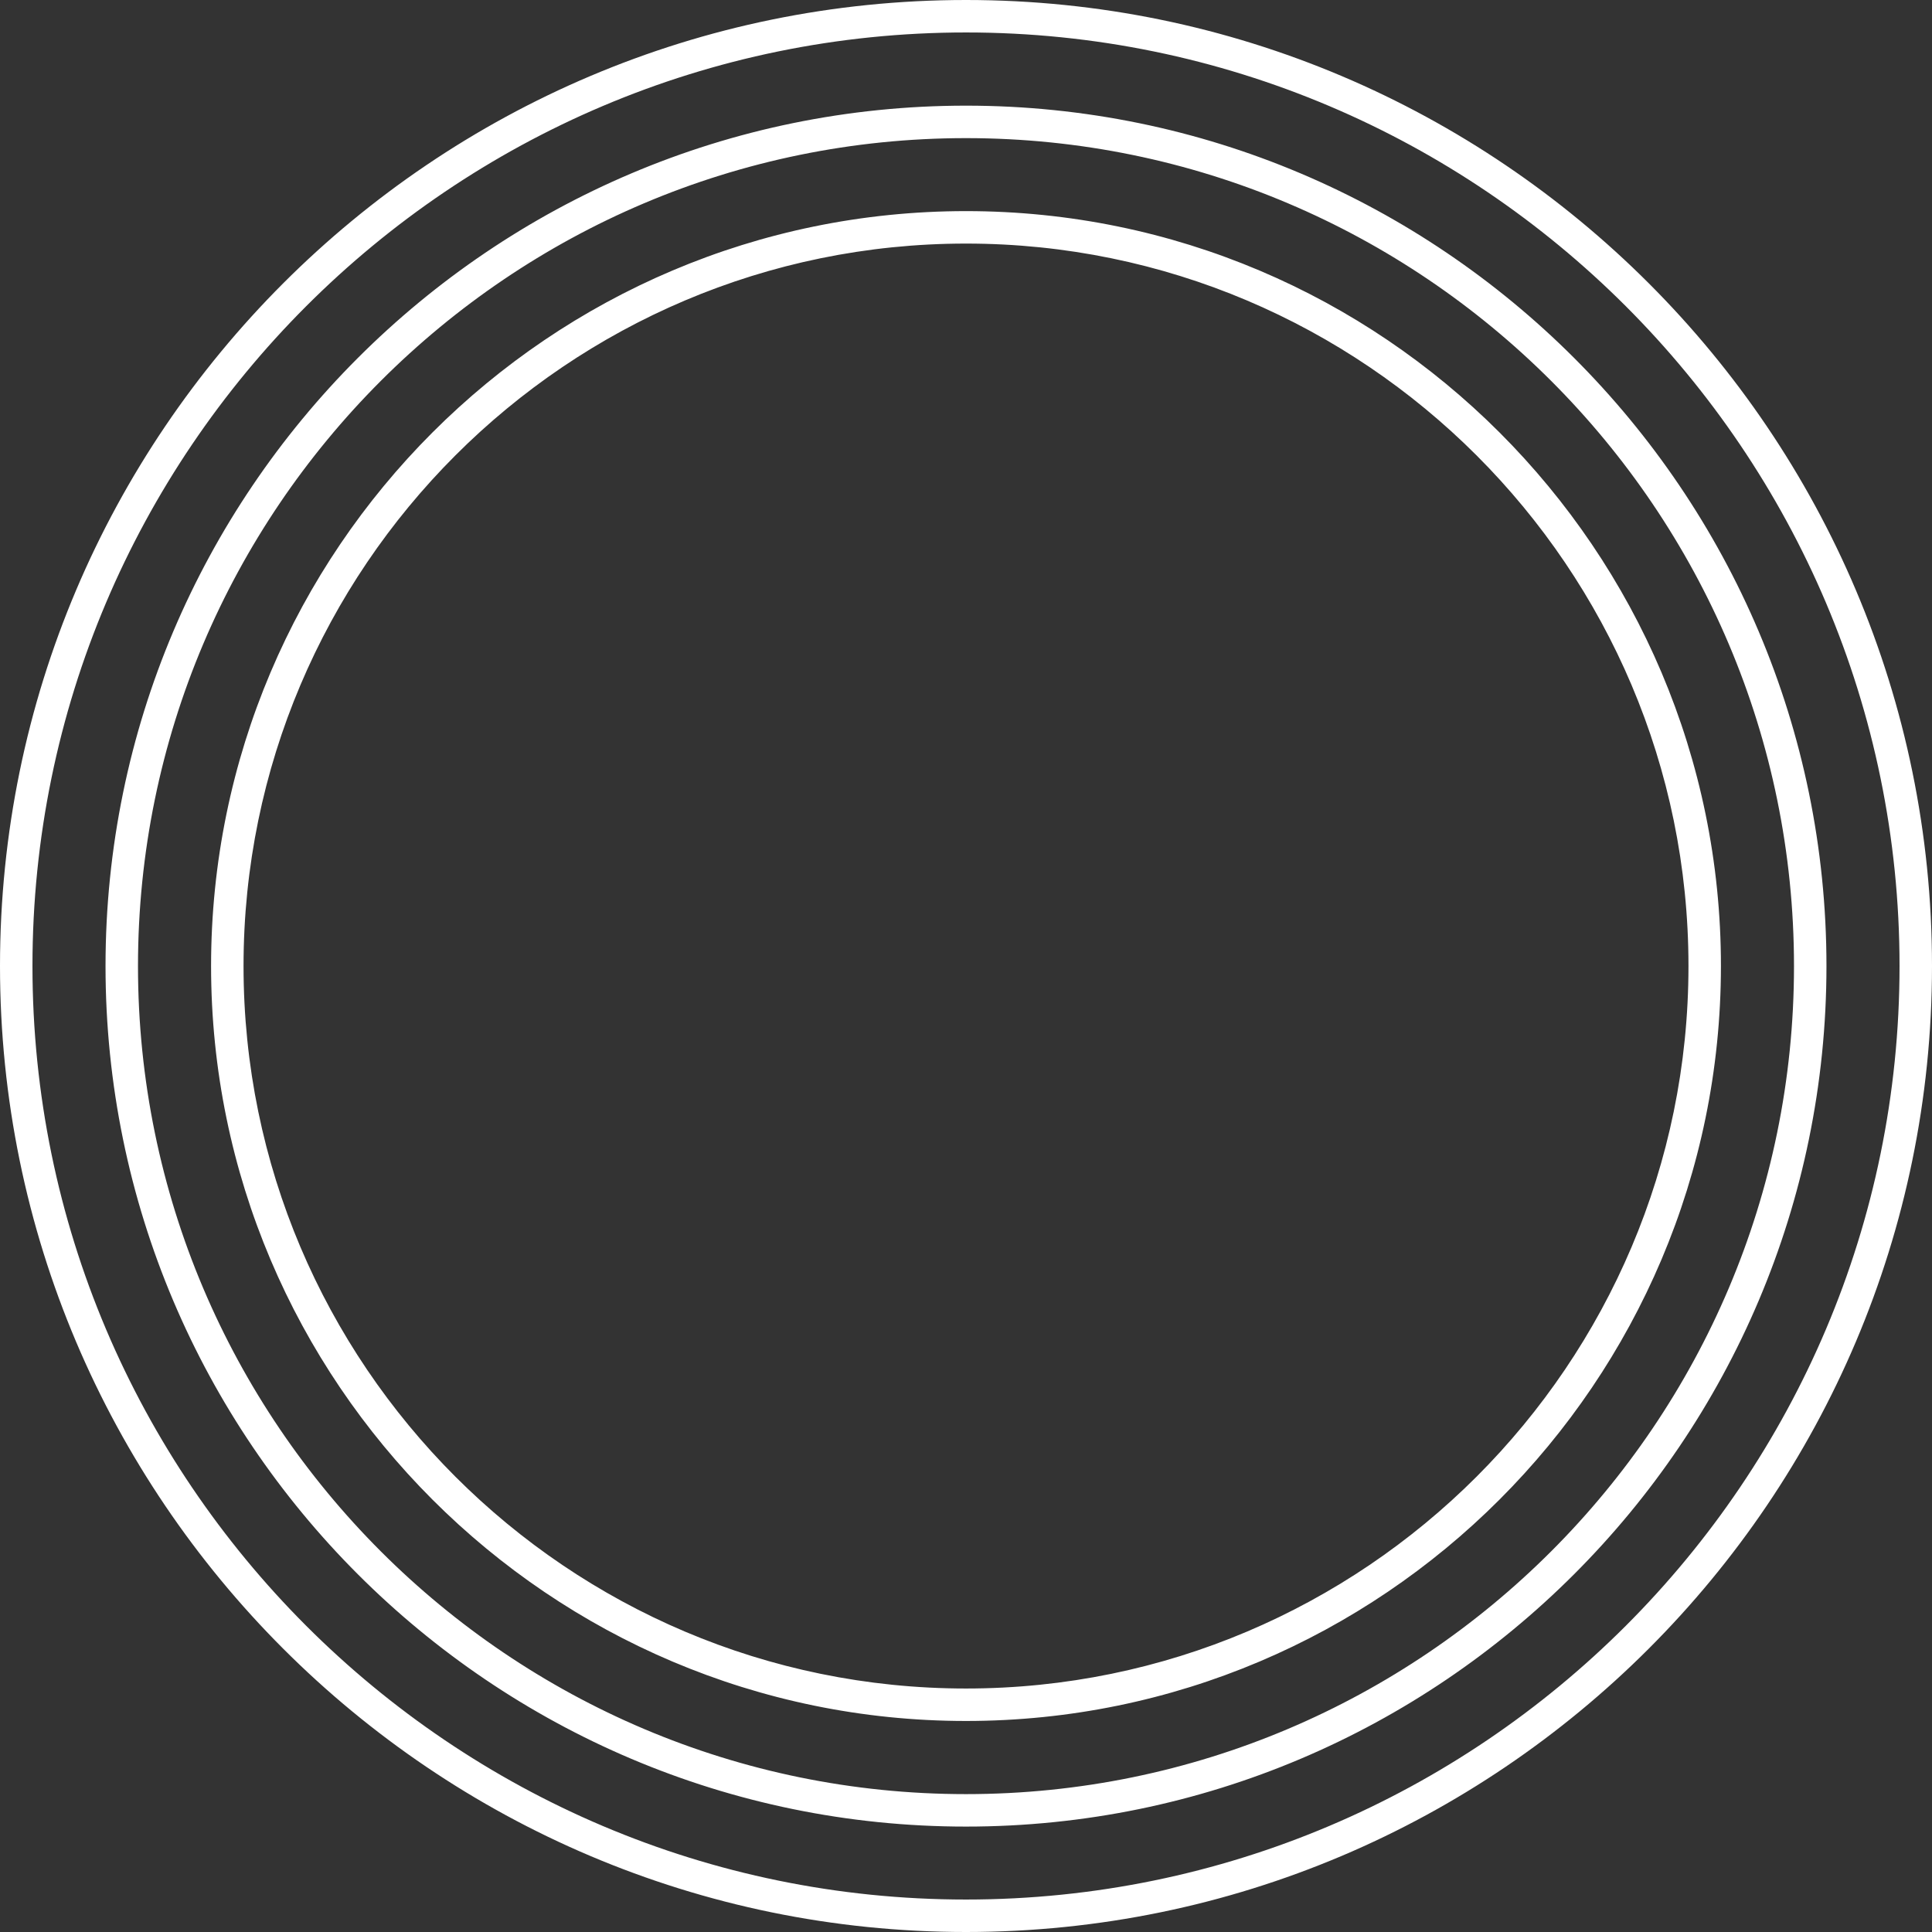 <svg width="295" height="295" viewBox="0 0 295 295" fill="none" xmlns="http://www.w3.org/2000/svg">
<rect x="0" y="0" width="295" height="295" fill="#333333" stroke="none"/>
<g clip-path="url(#clip0_95_14)">
<path d="M147.5 295C66.167 295 0 228.833 0 147.5C0 66.167 66.167 0 147.5 0C228.833 0 295 66.167 295 147.5C294.985 228.833 228.818 295 147.5 295ZM147.5 4.957C68.902 4.957 4.957 68.902 4.957 147.5C4.957 226.098 68.902 290.043 147.5 290.043C226.098 290.043 290.043 226.098 290.043 147.5C290.043 68.902 226.098 4.957 147.5 4.957ZM147.499 278.904C75.054 278.904 16.113 219.963 16.113 147.519C16.113 75.075 75.054 16.133 147.499 16.133C219.944 16.133 278.885 75.074 278.885 147.519C278.869 219.963 219.928 278.904 147.499 278.904ZM147.499 21.09C77.789 21.09 21.07 77.809 21.07 147.519C21.07 217.229 77.789 273.947 147.499 273.947C217.209 273.947 273.928 217.228 273.928 147.519C273.928 77.81 217.209 21.09 147.499 21.09ZM147.5 262.778C83.944 262.778 32.229 211.063 32.229 147.507C32.229 83.951 83.944 32.235 147.5 32.235C211.056 32.235 262.772 83.95 262.772 147.507C262.756 211.063 211.057 262.778 147.5 262.778ZM147.5 37.192C86.664 37.192 37.186 86.685 37.186 147.507C37.186 208.344 86.679 257.821 147.5 257.821C208.321 257.821 257.815 208.328 257.815 147.507C257.815 86.686 208.322 37.192 147.5 37.192Z" fill="white"/>
</g>
<defs>
<clipPath id="clip0_95_14">
<rect width="295" height="295" fill="white"/>
</clipPath>
</defs>
</svg>
